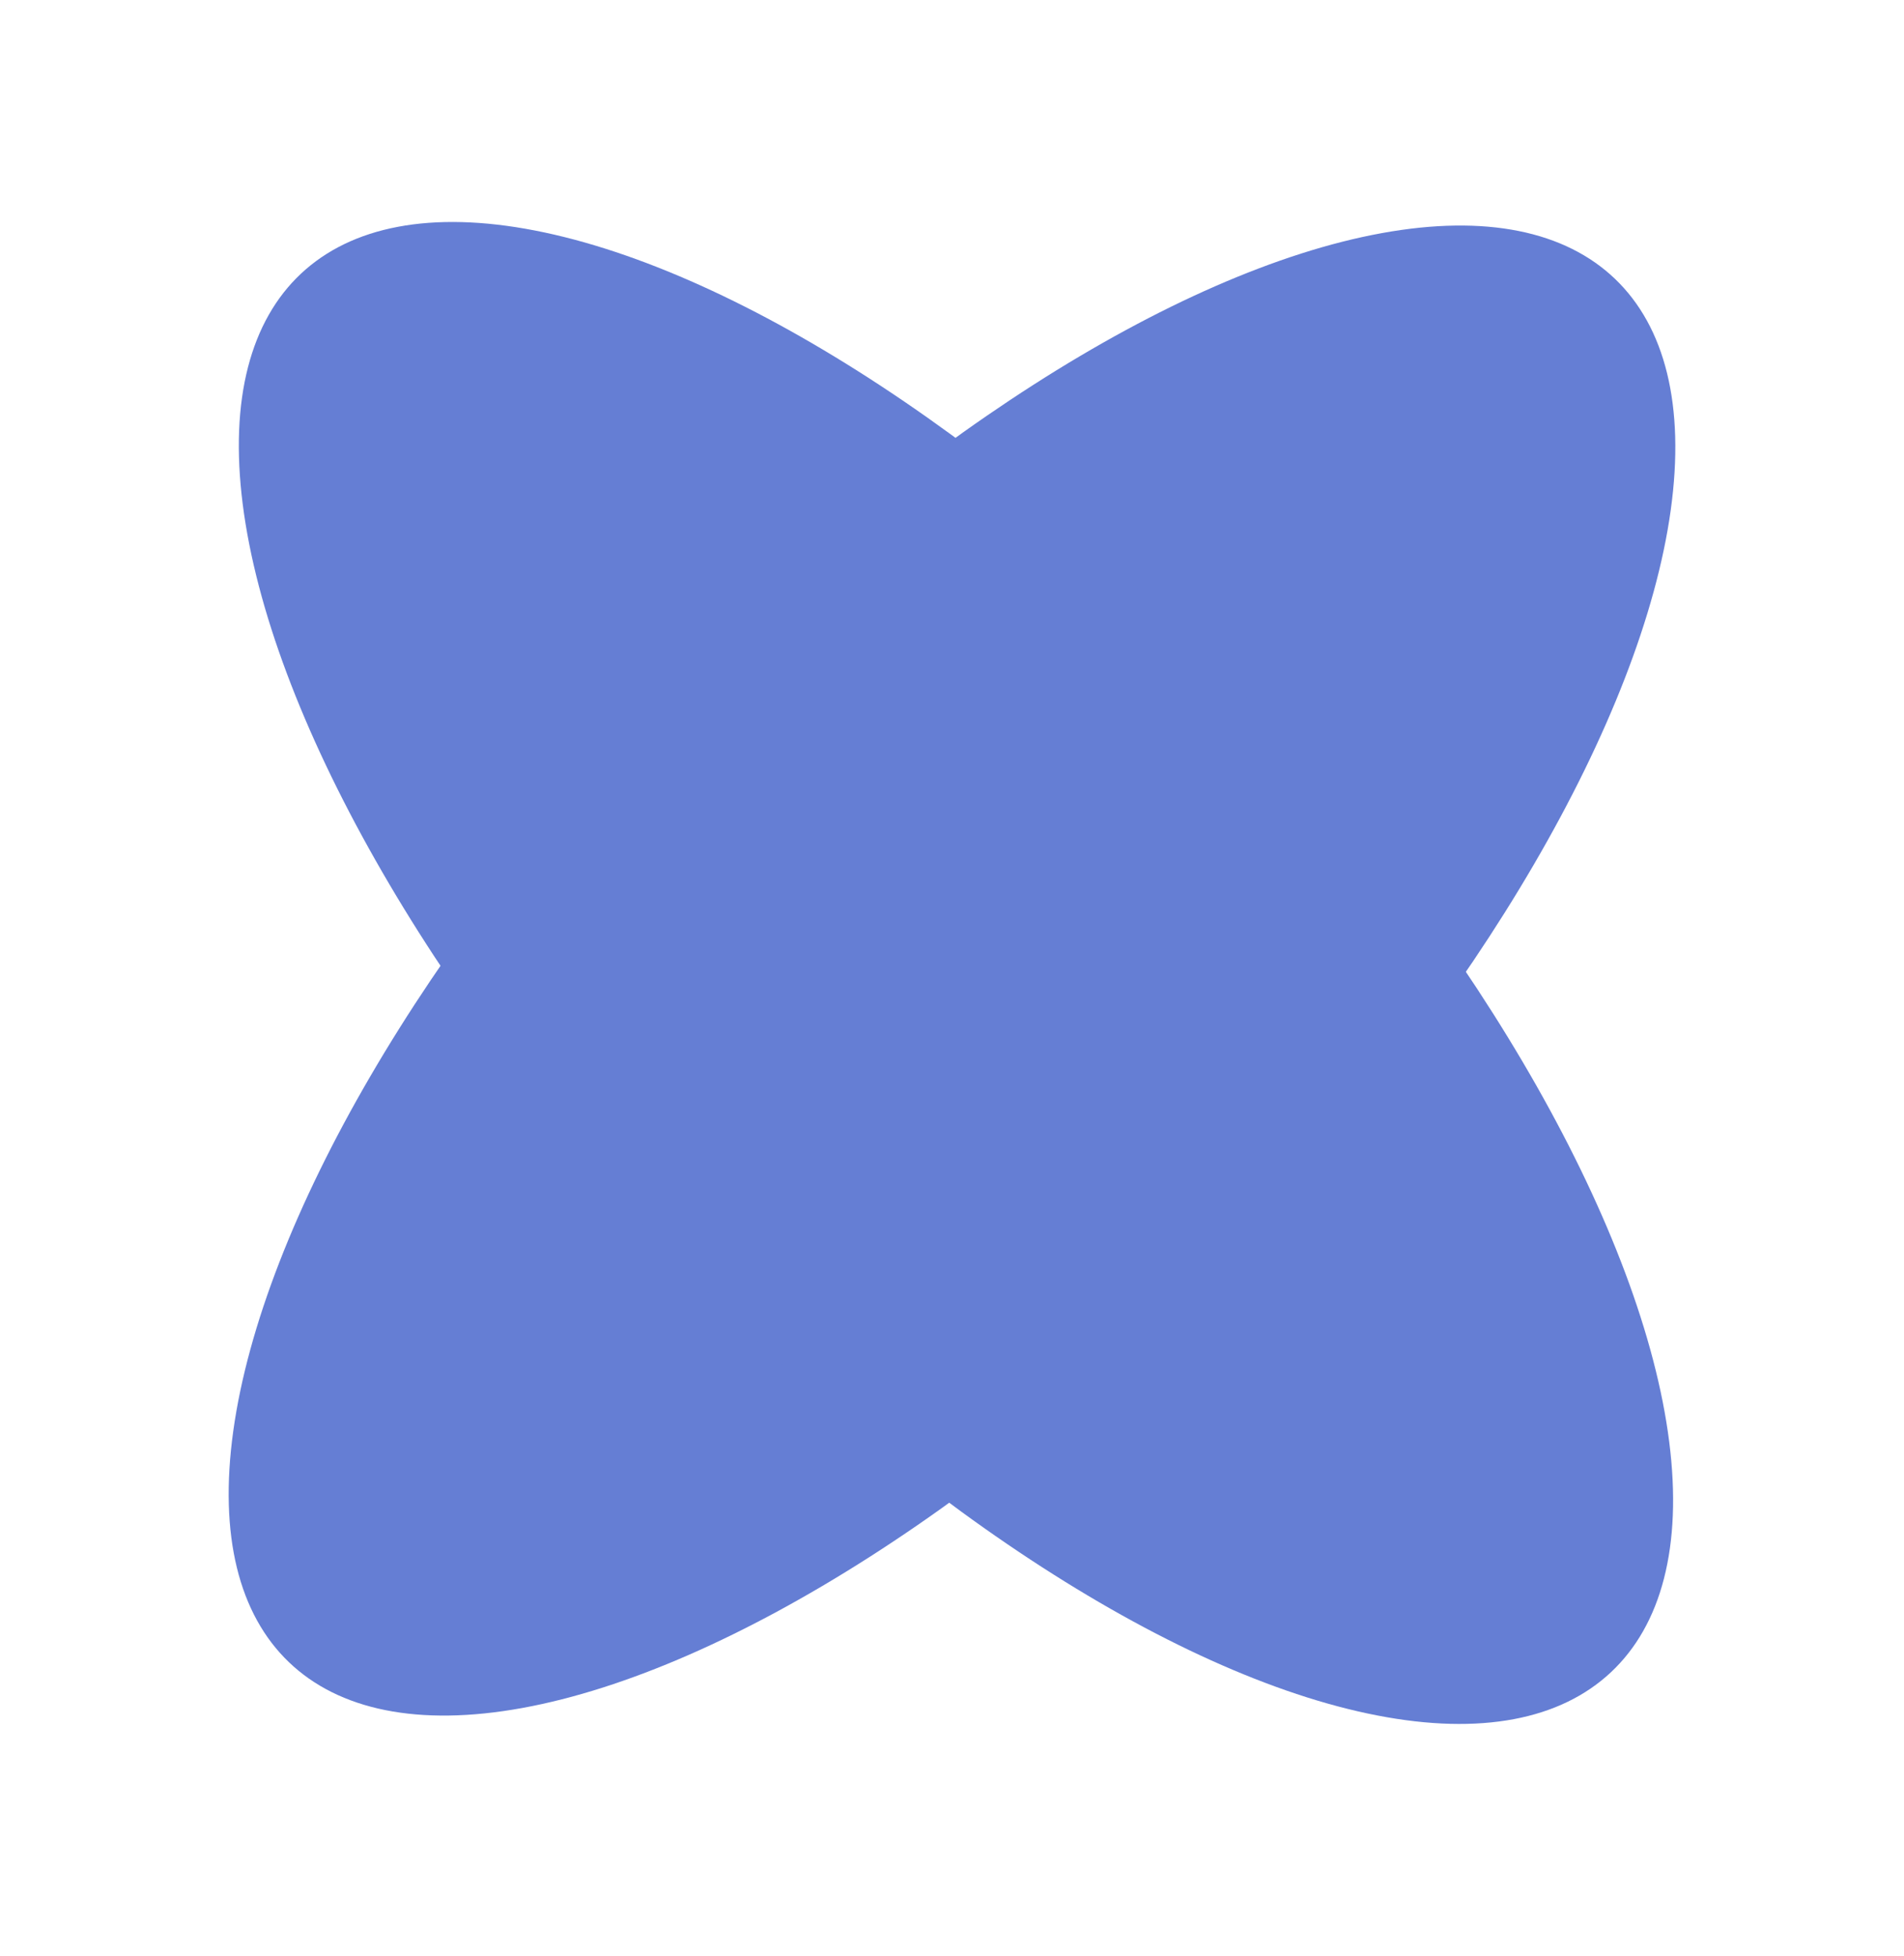 <?xml version="1.0" encoding="UTF-8"?> <svg xmlns="http://www.w3.org/2000/svg" width="111" height="114" viewBox="0 0 111 114" fill="none"><ellipse cx="55.5" cy="56.576" rx="23.334" ry="55.854" transform="rotate(43.8 55.5 56.576)" fill="#657ED4"></ellipse><ellipse cx="55.731" cy="56.716" rx="23.334" ry="55.854" transform="rotate(136.875 55.731 56.716)" fill="#657ED4"></ellipse></svg> 